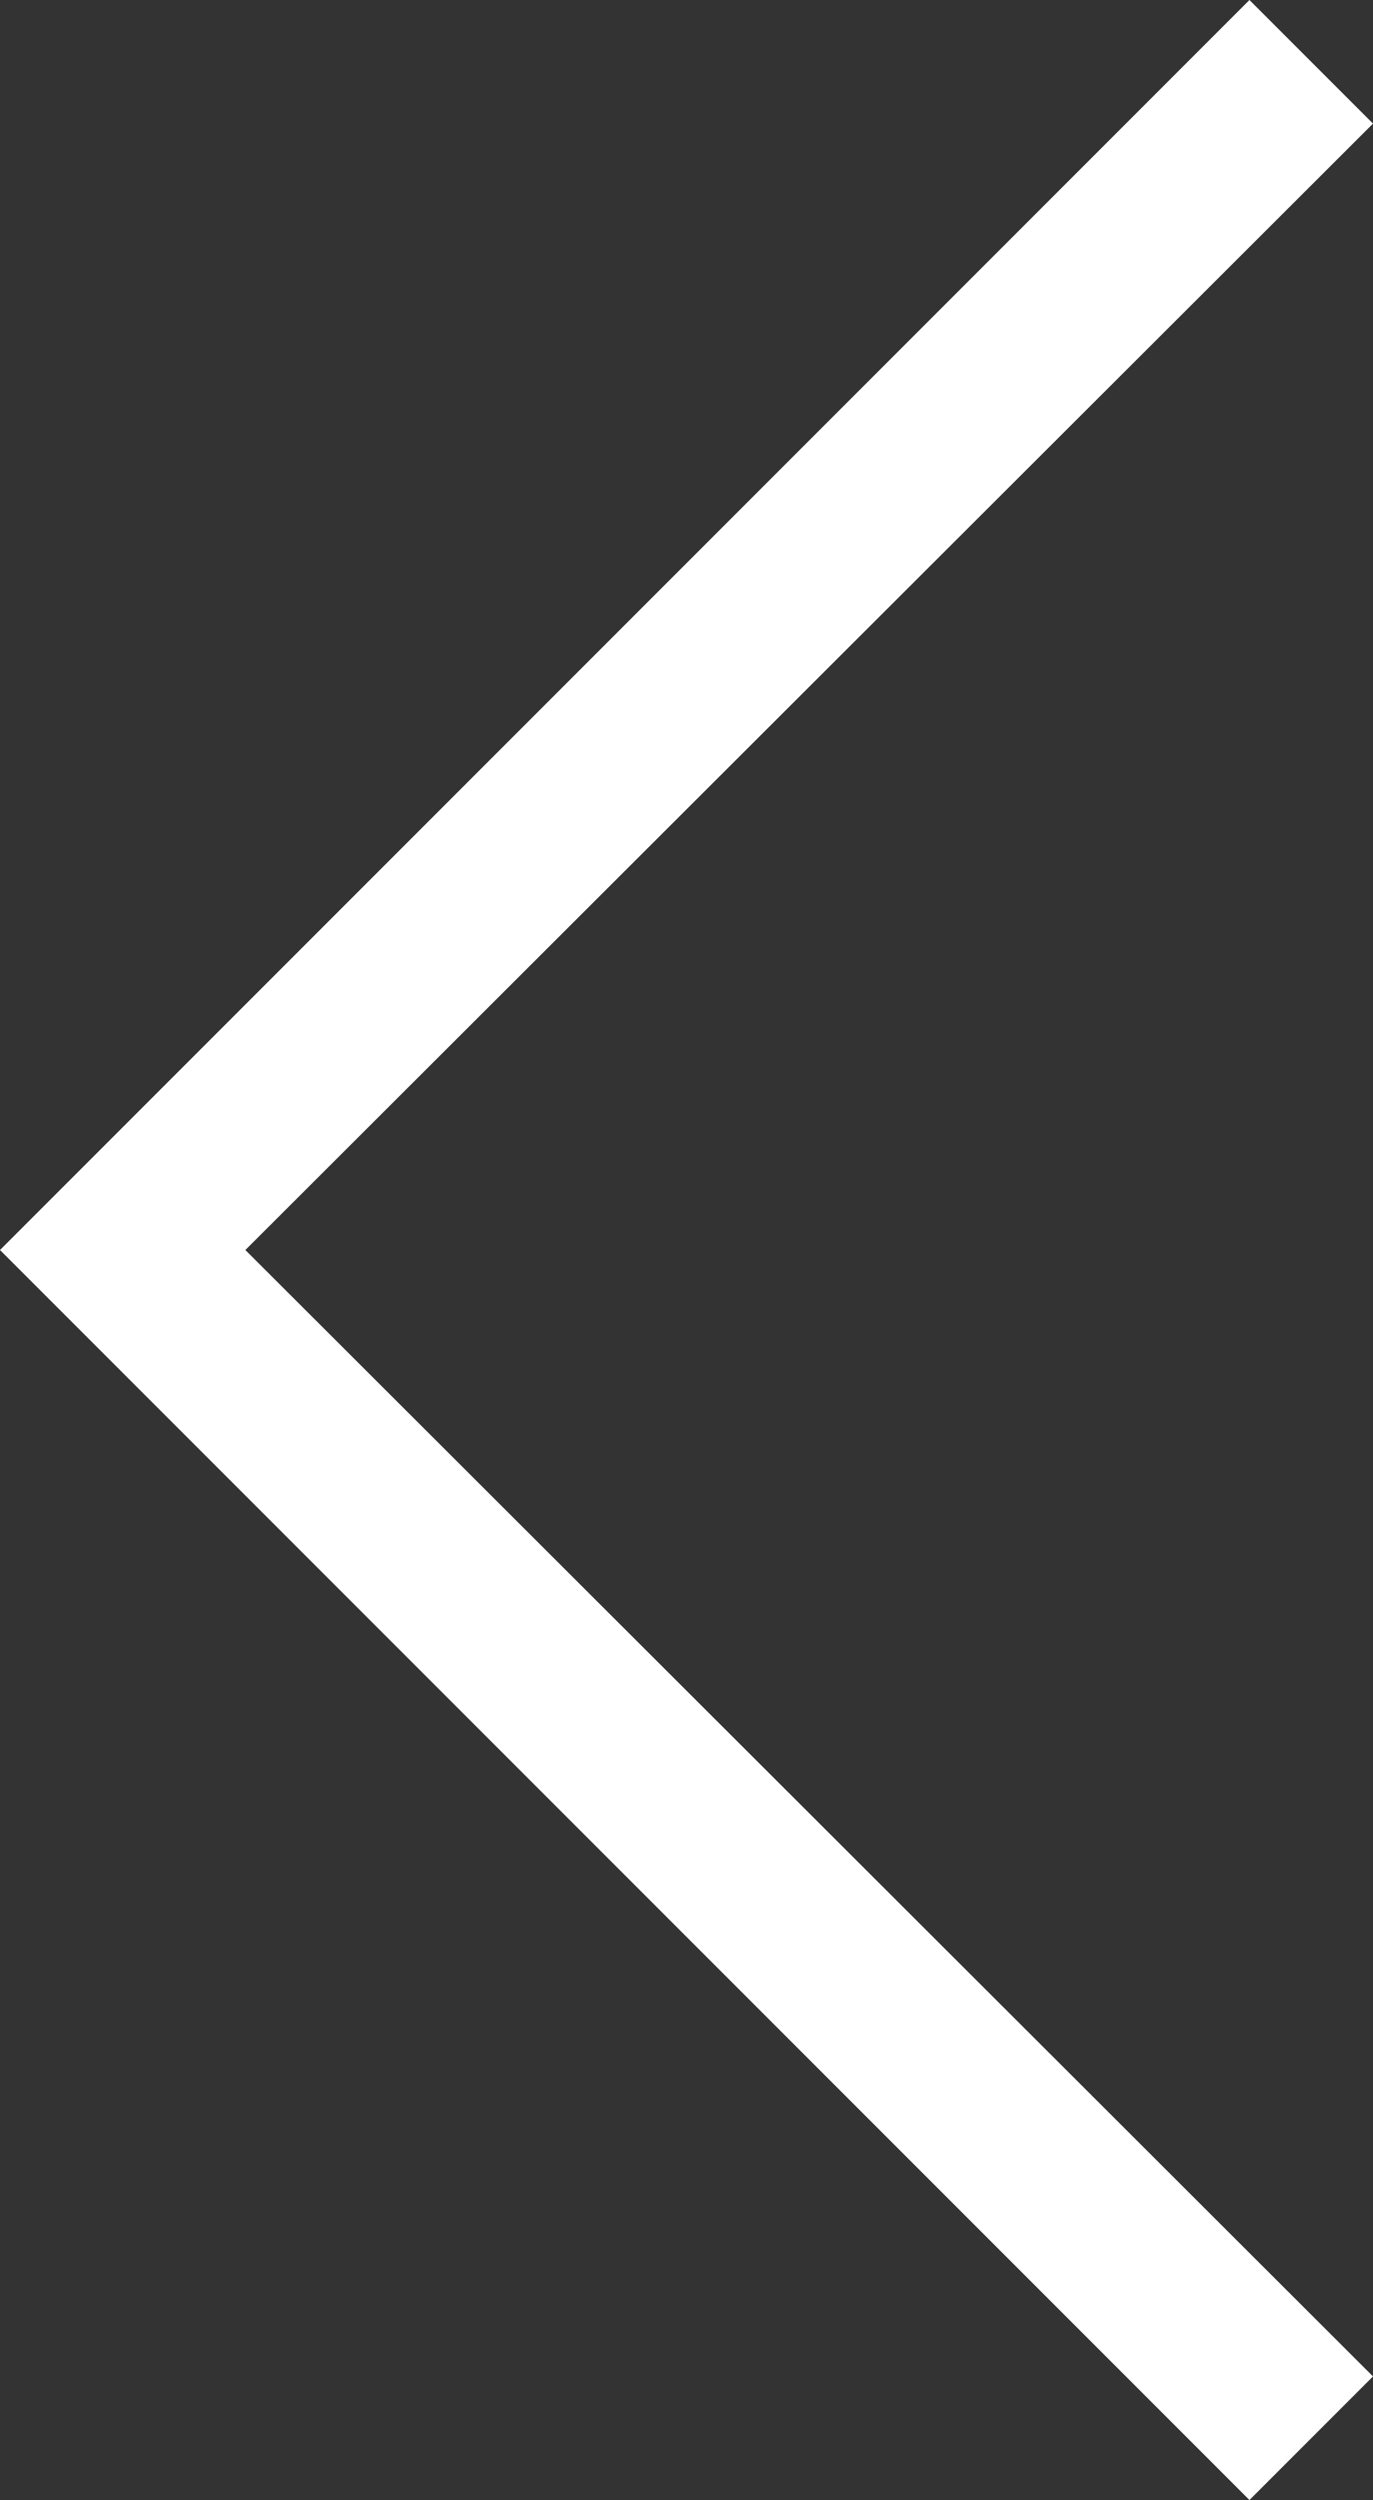 <?xml version="1.0" encoding="UTF-8"?>
<svg id="Layer_2" data-name="Layer 2" xmlns="http://www.w3.org/2000/svg" viewBox="0 0 7.89 14.36">
  <rect x="0" y="0" width="7.89" height="14.36" fill="#333333" stroke="none"/>
  <defs>
    <style>
      .cls-1 {
        fill: #fff;
      }
    </style>
  </defs>
  <g id="Layer_1-2" data-name="Layer 1">
    <polygon class="cls-1" points="7.89 .71 7.18 0 .71 6.47 0 7.18 .71 7.89 7.18 14.36 7.89 13.65 1.41 7.18 7.89 .71"/>
  </g>
</svg>
